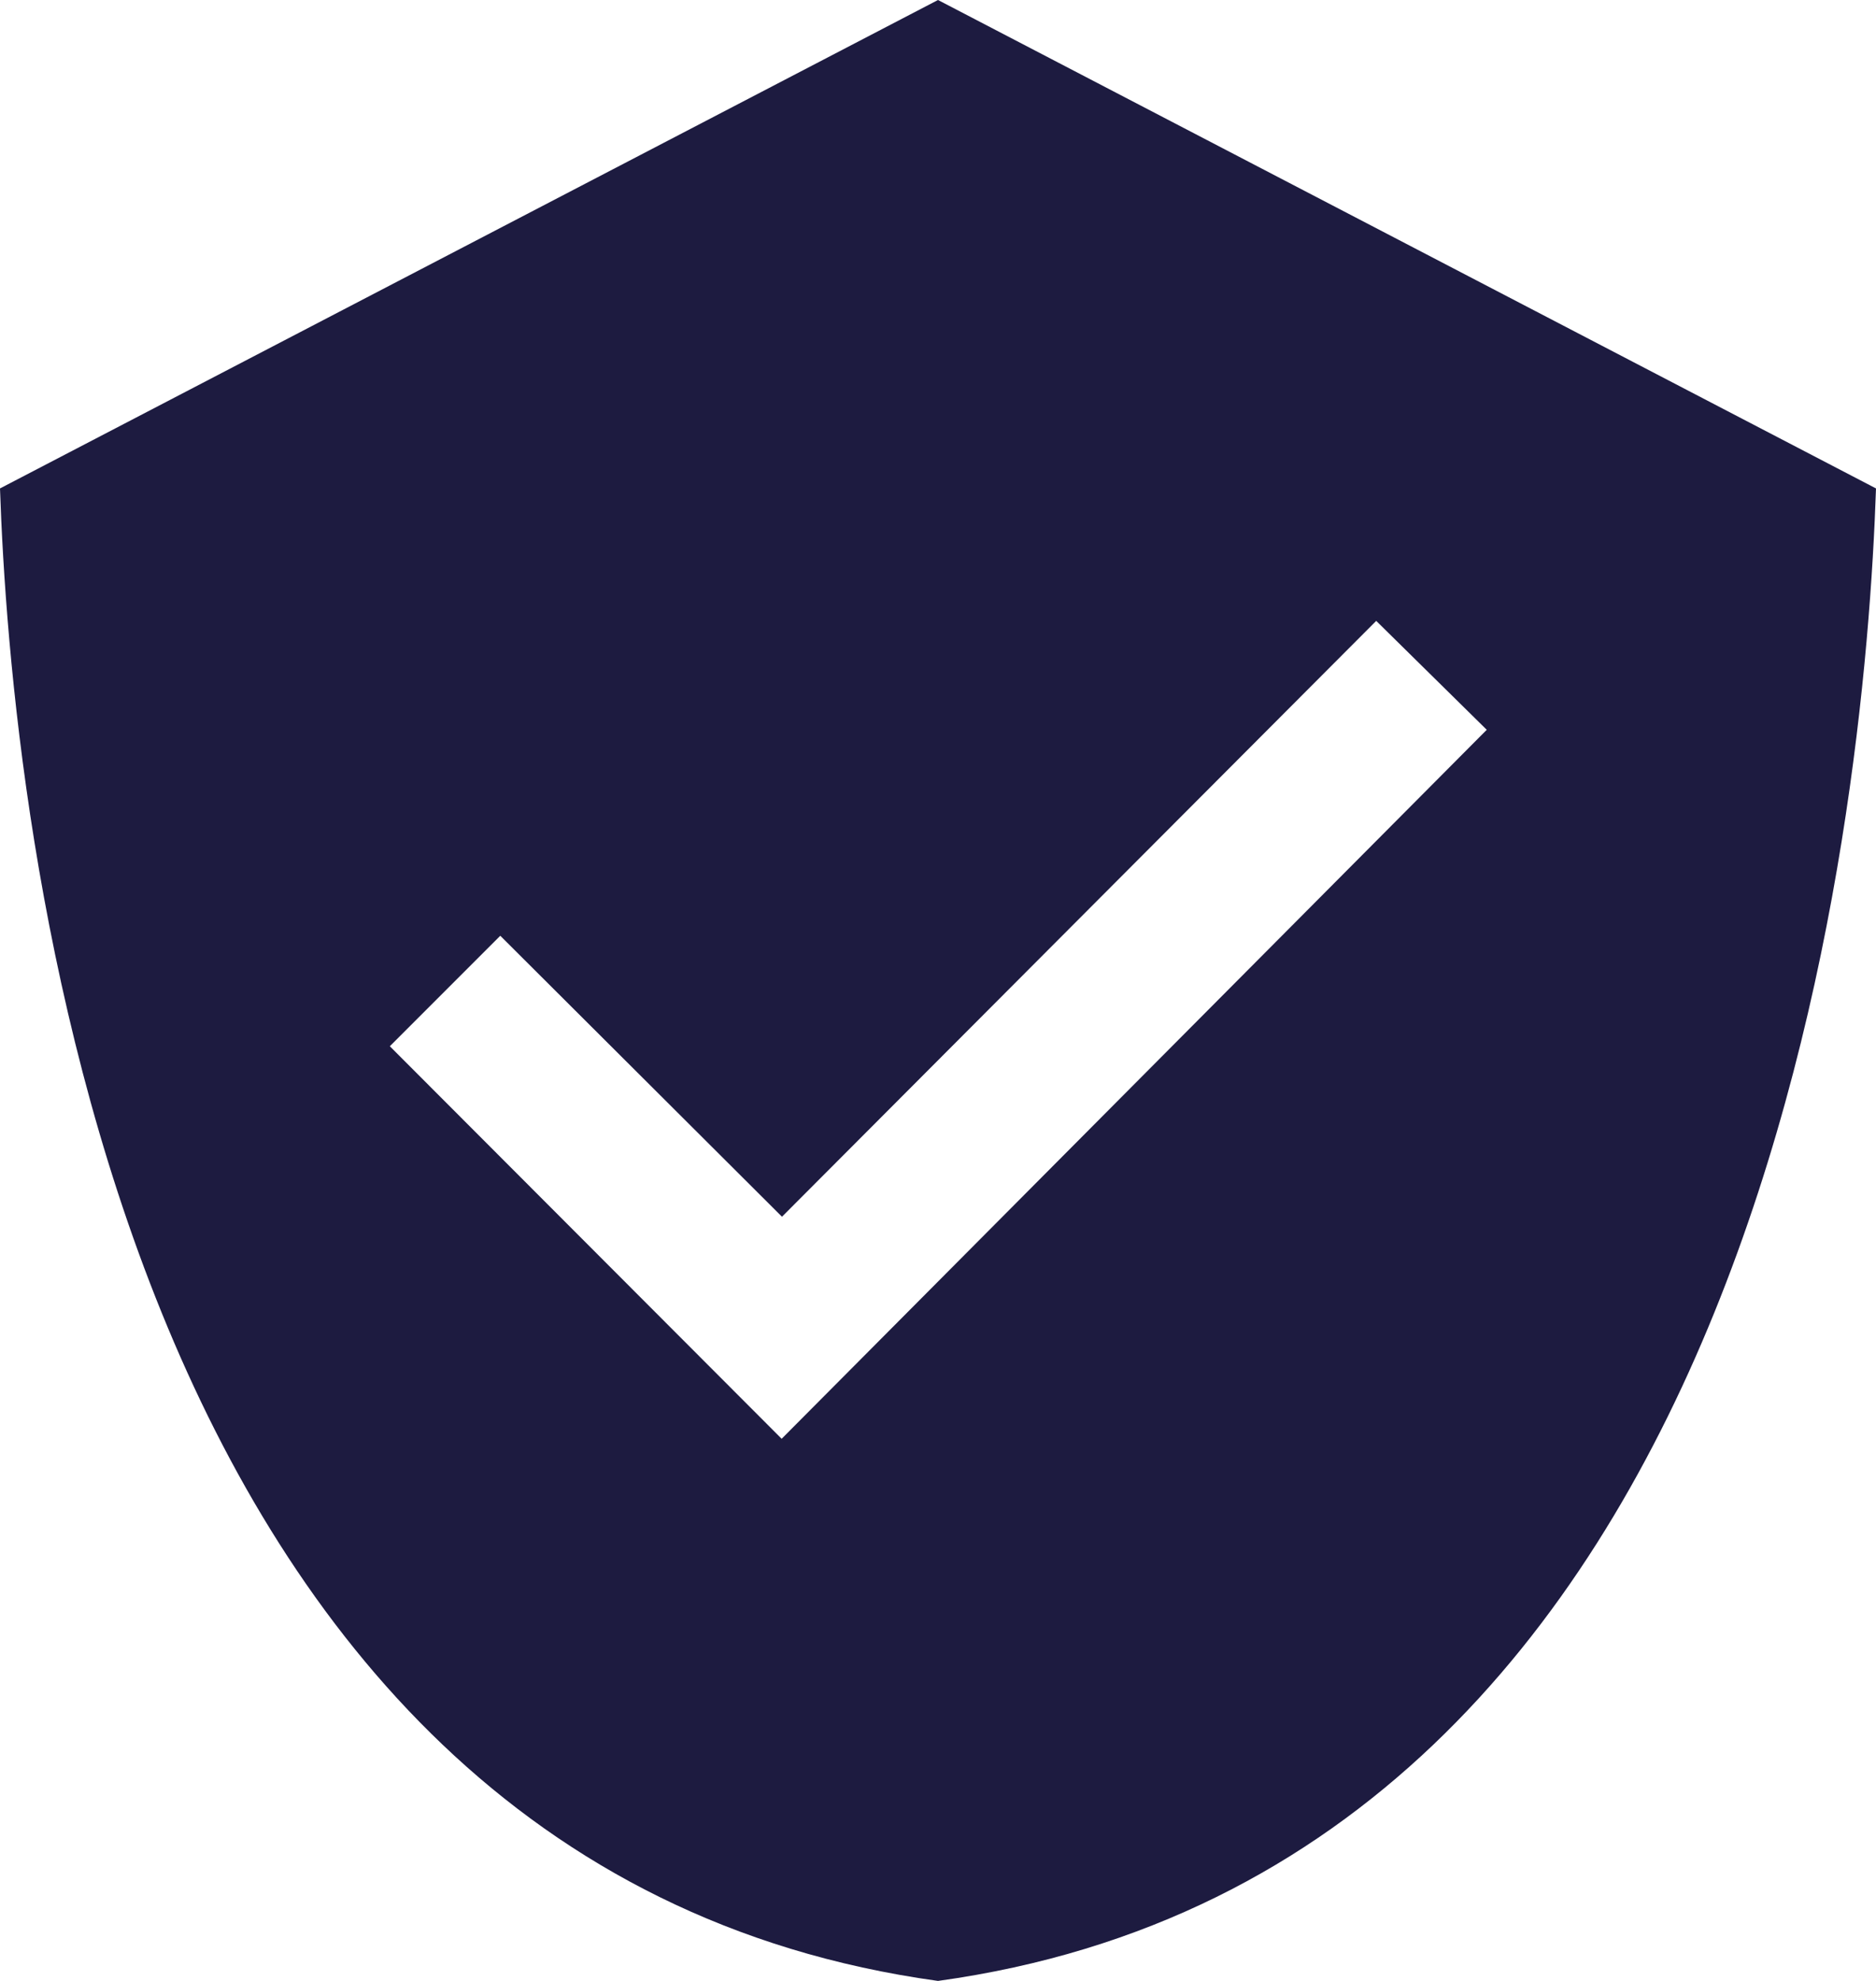 <svg xmlns="http://www.w3.org/2000/svg" viewBox="0 0 226.42 239"><defs><style>.cls-1{fill:#1d1b40;}</style></defs><g id="Calque_2" data-name="Calque 2"><g id="Calque_1-2" data-name="Calque 1"><path class="cls-1" d="M226.42,58.93,113.21,0h0L0,58.93H0C1.32,97.93,13,225.16,113.21,239h0C213.4,225.16,225.1,97.93,226.42,58.93ZM94.34,173.59,47.05,126.23,60.38,112.9l34,33.9L166.1,74.91l13.34,13.14Z"/></g></g></svg>